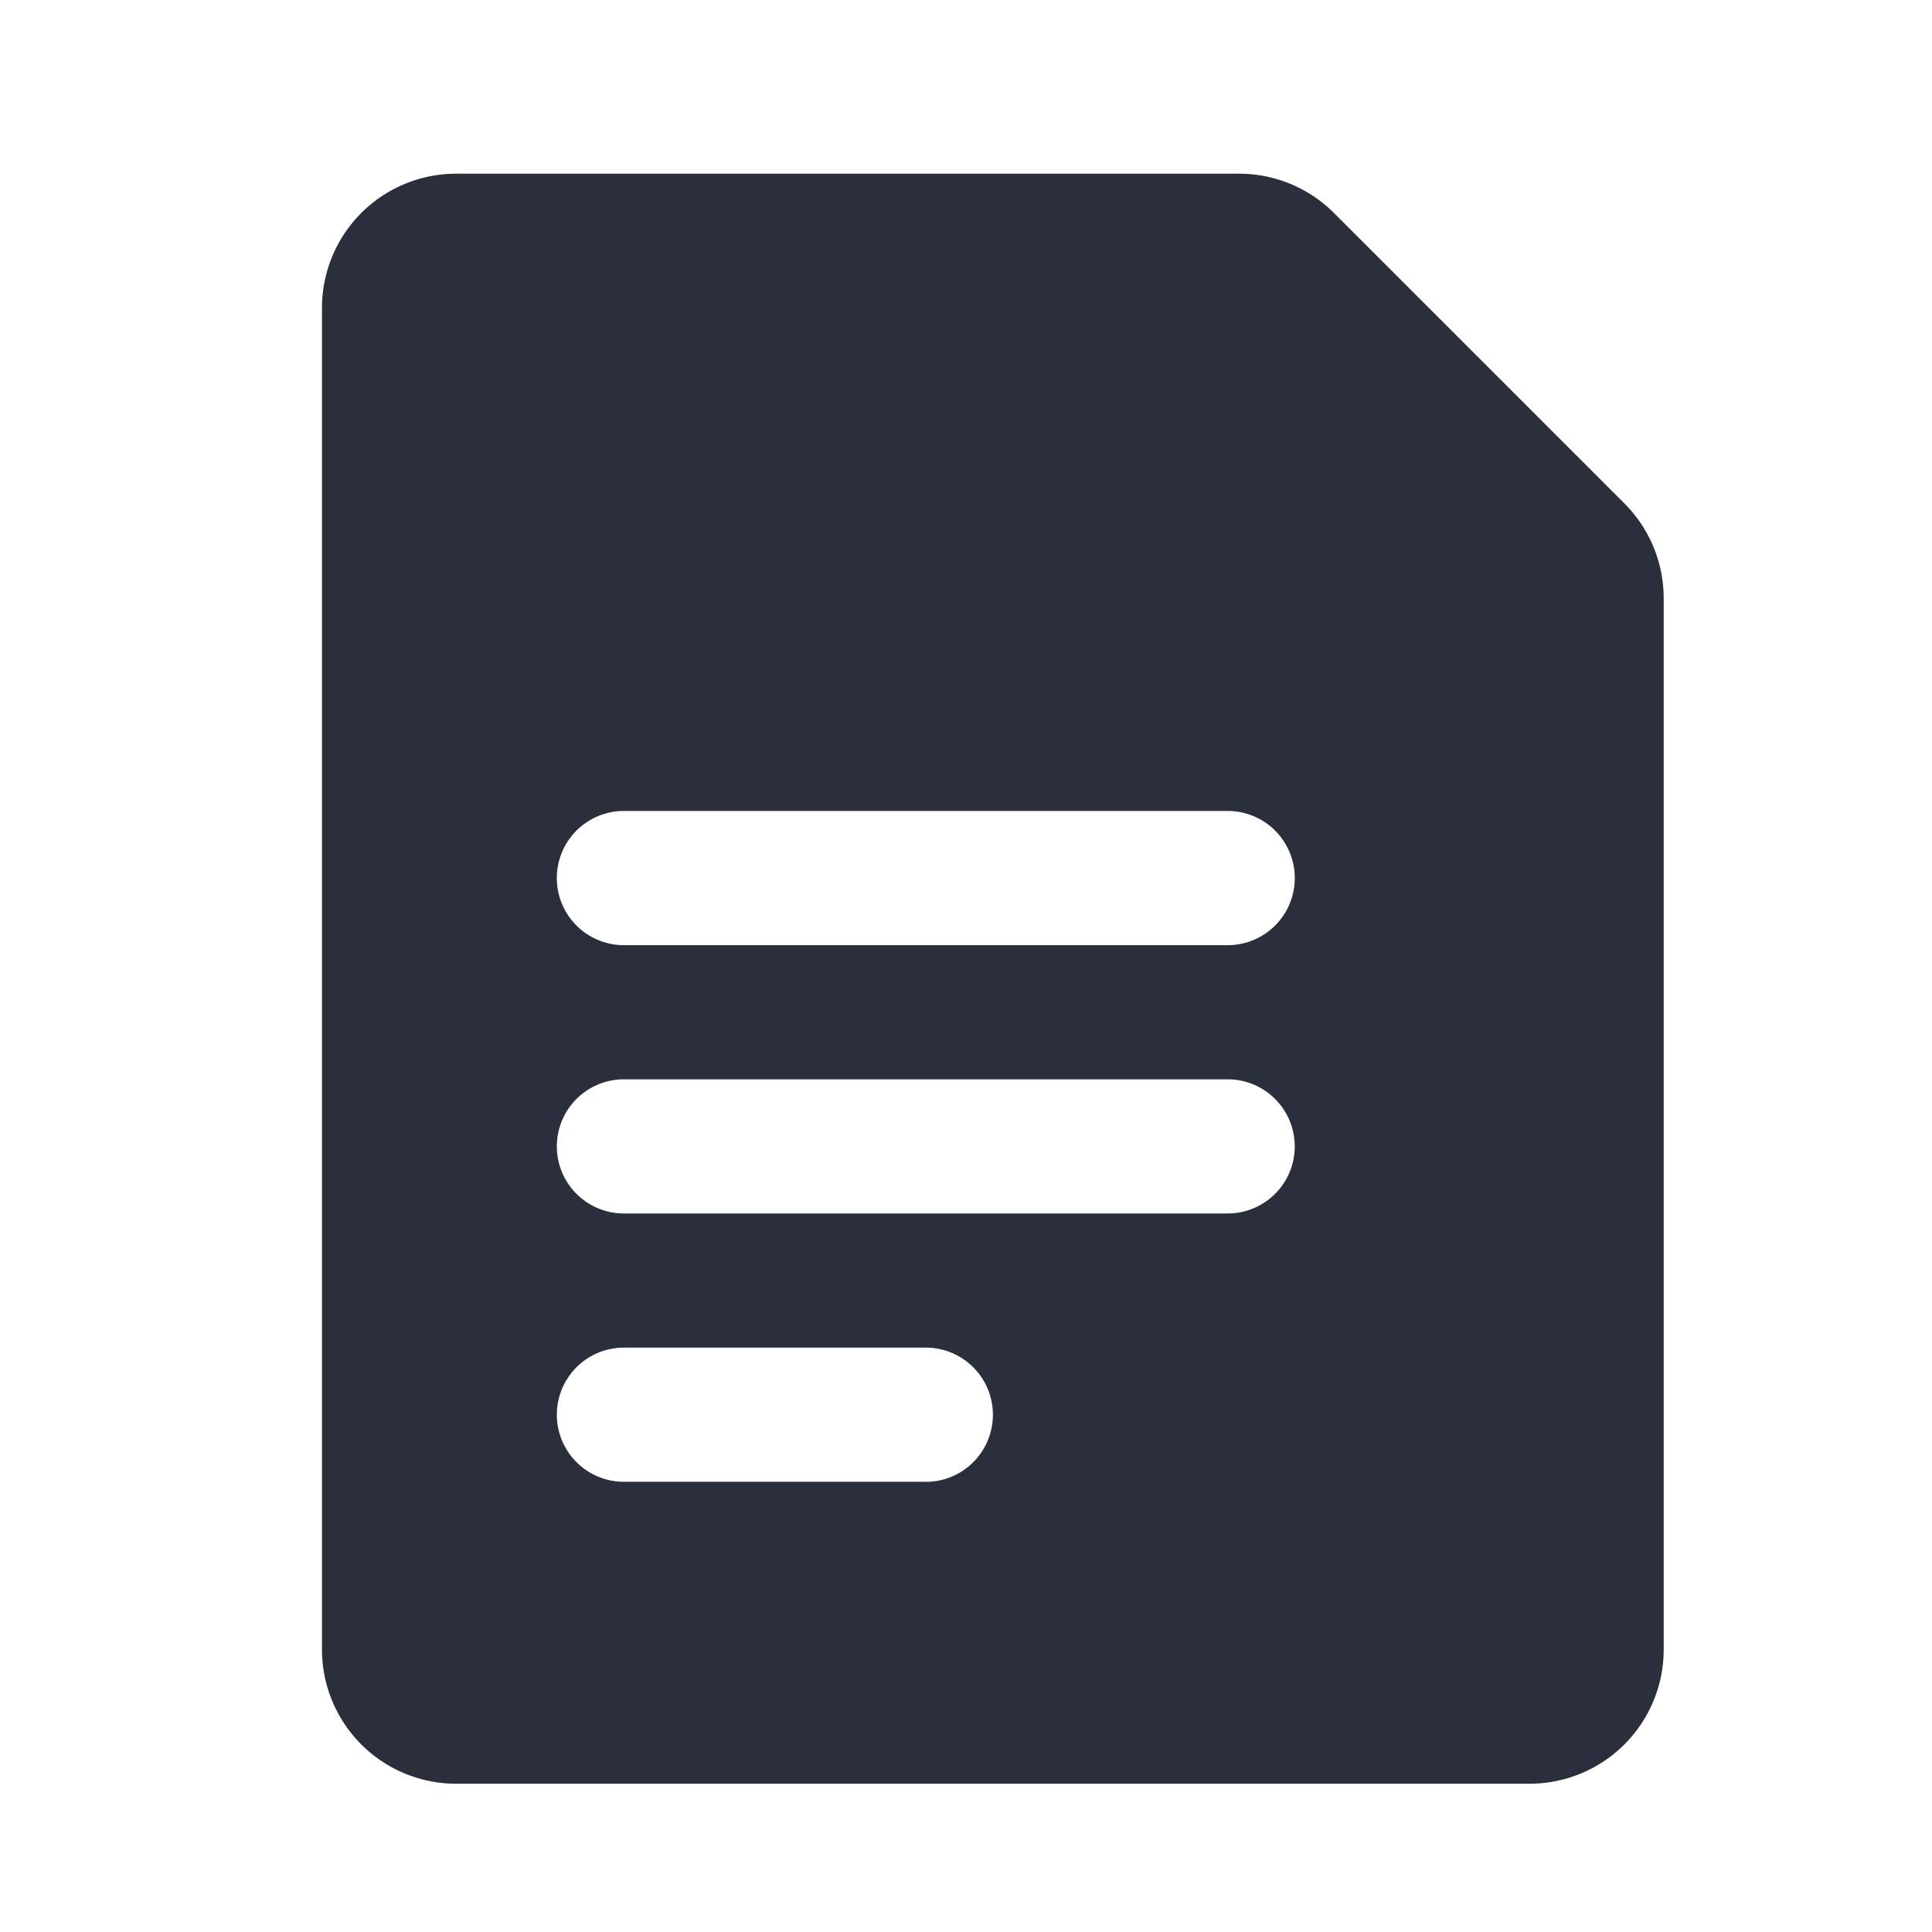 <svg xmlns="http://www.w3.org/2000/svg" width="32" height="32" viewBox="0 0 32 32" fill="none"><path d="M26.9 8.333l-4.8-4.8a2.223 2.223 0 0 0-1.578-.656H7.556a2.222 2.222 0 0 0-2.223 2.222v22.222a2.222 2.222 0 0 0 2.223 2.223h17.777a2.222 2.222 0 0 0 2.223-2.223V9.911a2.221 2.221 0 0 0-.656-1.578zm-11.566 16.21h-5a1.111 1.111 0 1 1 0-2.222h5a1.111 1.111 0 0 1 0 2.223zm5-4.444h-10a1.111 1.111 0 0 1 0-2.222h10a1.111 1.111 0 1 1 0 2.222zm0-4.444h-10a1.111 1.111 0 1 1 0-2.223h10a1.111 1.111 0 0 1 0 2.223z" fill="#2B2F3B"/></svg>